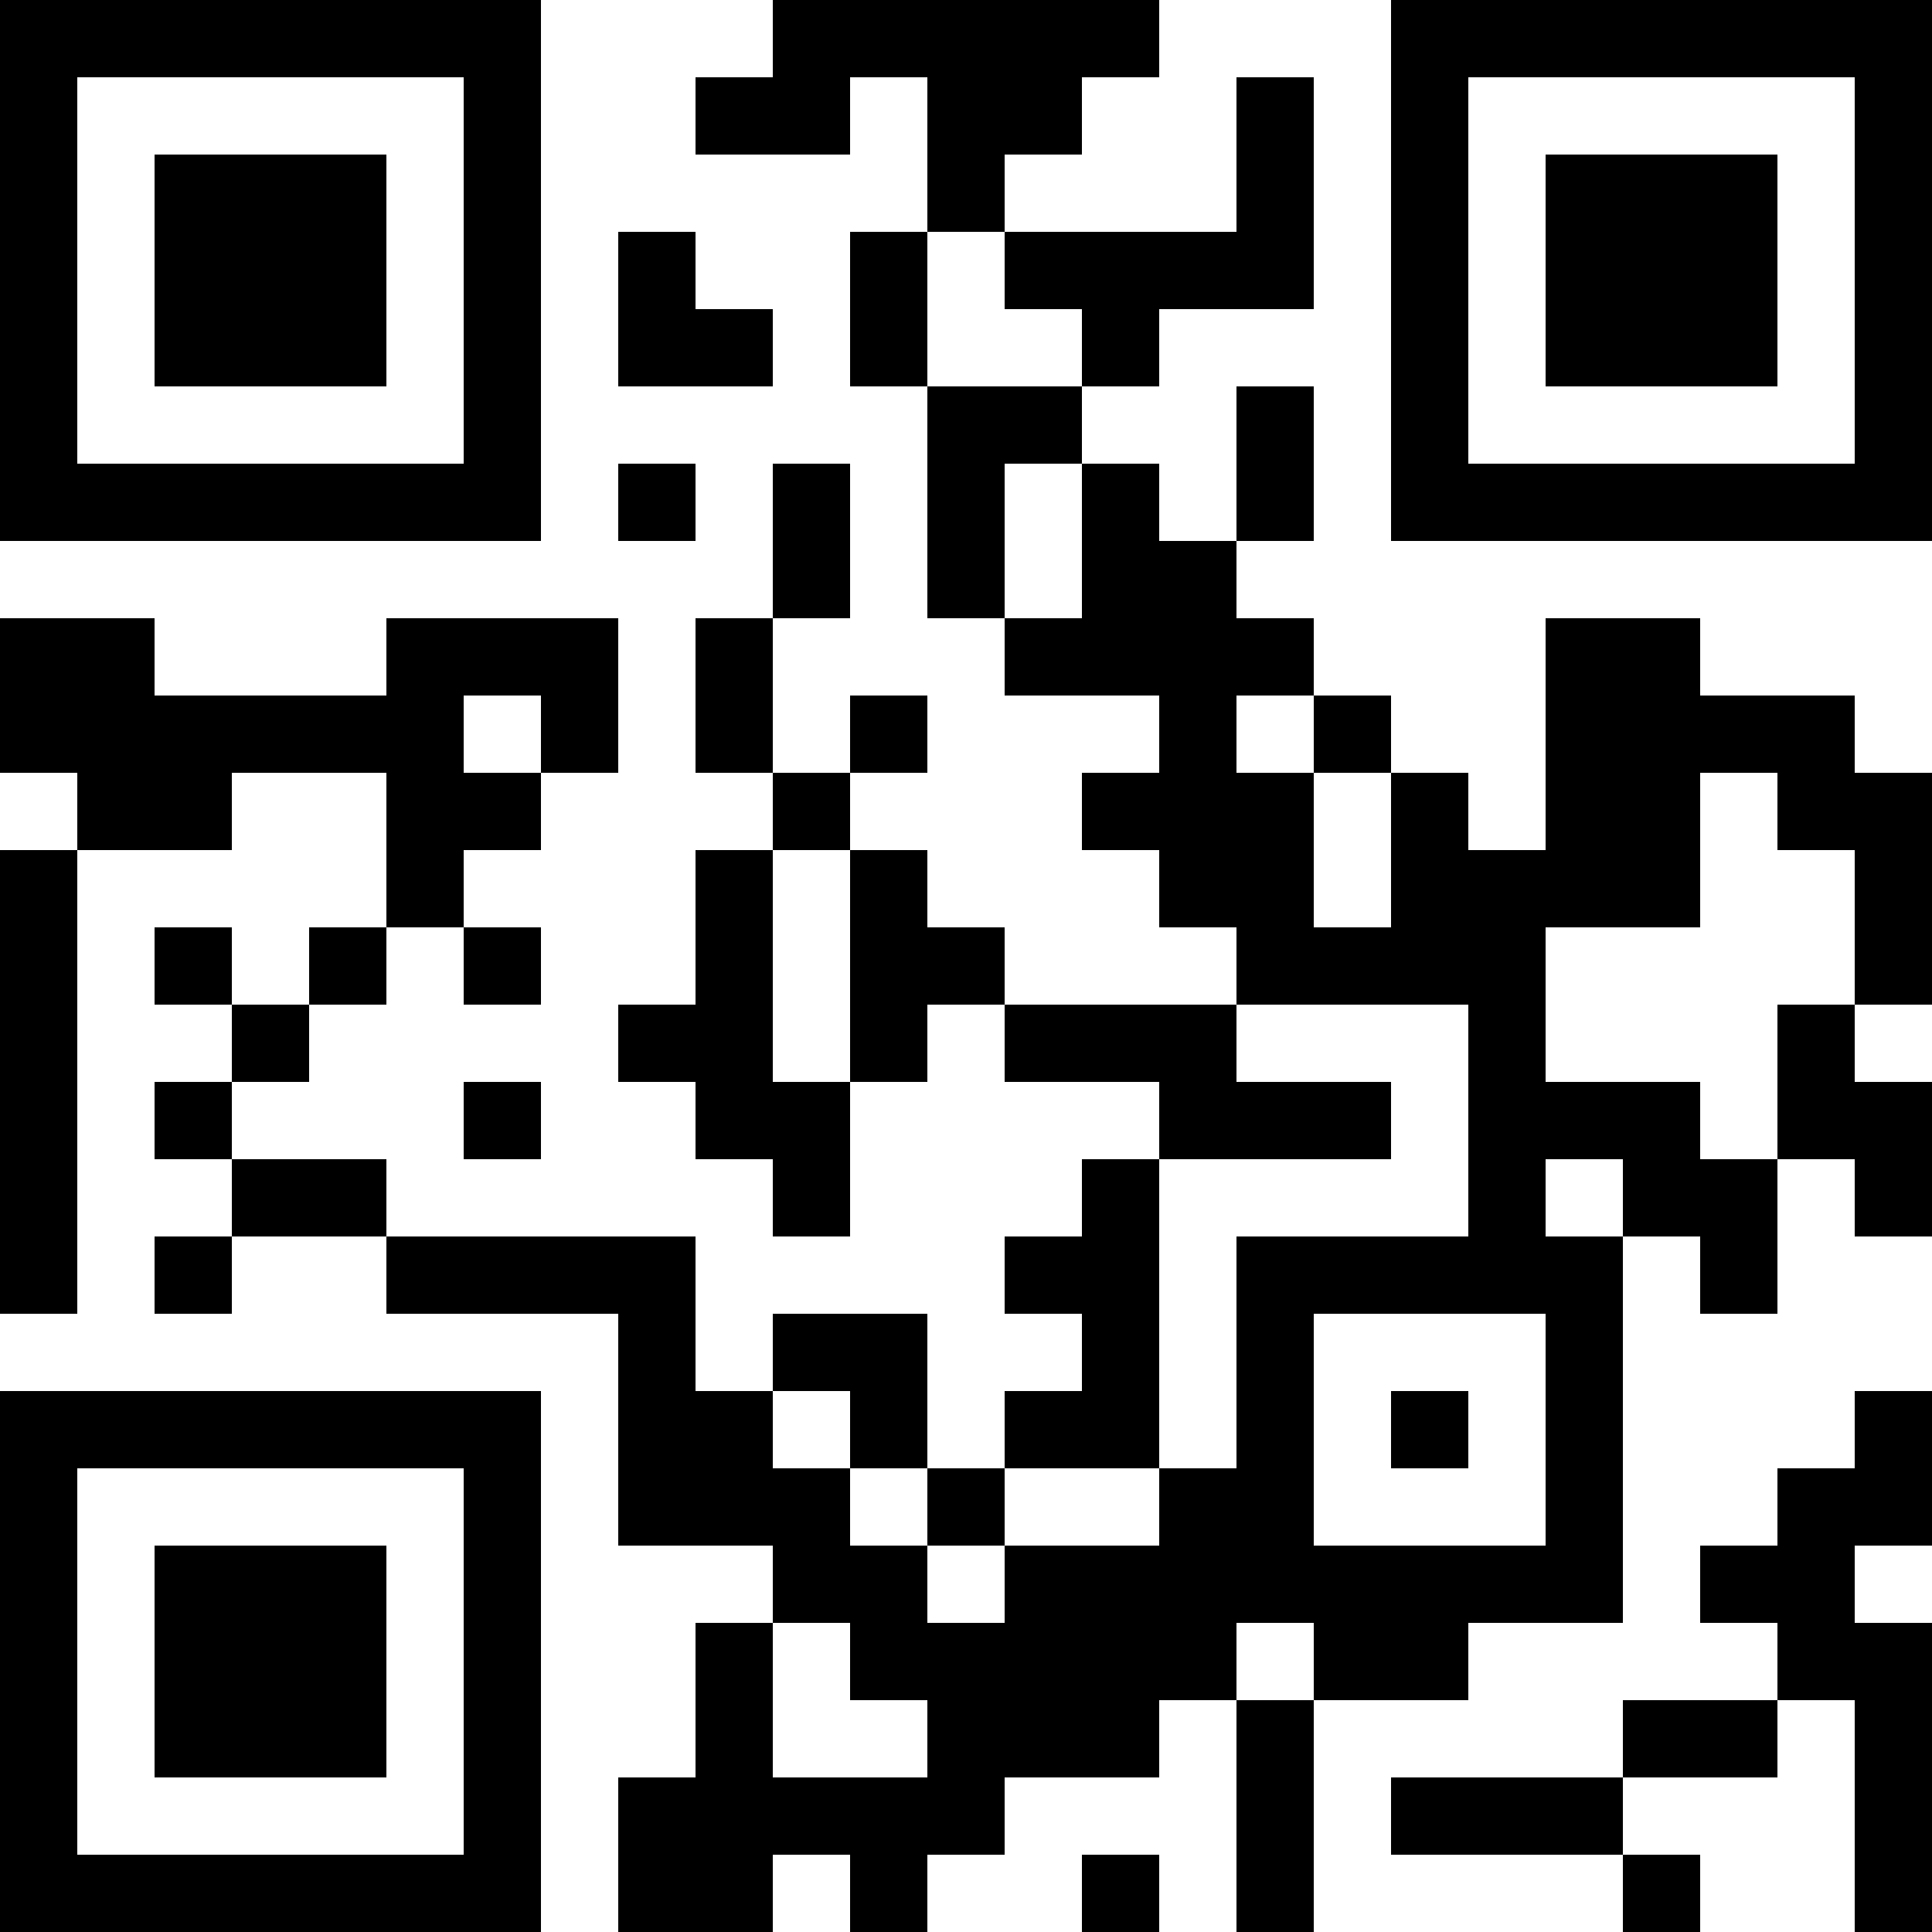 <?xml version="1.0" encoding="UTF-8"?>
<svg xmlns="http://www.w3.org/2000/svg" version="1.1" width="1000" height="1000" viewBox="0 0 1000 1000"><rect x="0" y="0" width="1000" height="1000" fill="#ffffff"/><g transform="scale(40)"><g transform="translate(0,0)"><path fill-rule="evenodd" d="M10 0L10 1L9 1L9 2L11 2L11 1L12 1L12 3L11 3L11 5L12 5L12 8L13 8L13 9L15 9L15 10L14 10L14 11L15 11L15 12L16 12L16 13L13 13L13 12L12 12L12 11L11 11L11 10L12 10L12 9L11 9L11 10L10 10L10 8L11 8L11 6L10 6L10 8L9 8L9 10L10 10L10 11L9 11L9 13L8 13L8 14L9 14L9 15L10 15L10 16L11 16L11 14L12 14L12 13L13 13L13 14L15 14L15 15L14 15L14 16L13 16L13 17L14 17L14 18L13 18L13 19L12 19L12 17L10 17L10 18L9 18L9 16L5 16L5 15L3 15L3 14L4 14L4 13L5 13L5 12L6 12L6 13L7 13L7 12L6 12L6 11L7 11L7 10L8 10L8 8L5 8L5 9L2 9L2 8L0 8L0 10L1 10L1 11L0 11L0 17L1 17L1 11L3 11L3 10L5 10L5 12L4 12L4 13L3 13L3 12L2 12L2 13L3 13L3 14L2 14L2 15L3 15L3 16L2 16L2 17L3 17L3 16L5 16L5 17L8 17L8 20L10 20L10 21L9 21L9 23L8 23L8 25L10 25L10 24L11 24L11 25L12 25L12 24L13 24L13 23L15 23L15 22L16 22L16 25L17 25L17 22L19 22L19 21L21 21L21 16L22 16L22 17L23 17L23 15L24 15L24 16L25 16L25 14L24 14L24 13L25 13L25 10L24 10L24 9L22 9L22 8L20 8L20 11L19 11L19 10L18 10L18 9L17 9L17 8L16 8L16 7L17 7L17 5L16 5L16 7L15 7L15 6L14 6L14 5L15 5L15 4L17 4L17 1L16 1L16 3L13 3L13 2L14 2L14 1L15 1L15 0ZM8 3L8 5L10 5L10 4L9 4L9 3ZM12 3L12 5L14 5L14 4L13 4L13 3ZM8 6L8 7L9 7L9 6ZM13 6L13 8L14 8L14 6ZM6 9L6 10L7 10L7 9ZM16 9L16 10L17 10L17 12L18 12L18 10L17 10L17 9ZM22 10L22 12L20 12L20 14L22 14L22 15L23 15L23 13L24 13L24 11L23 11L23 10ZM10 11L10 14L11 14L11 11ZM16 13L16 14L18 14L18 15L15 15L15 19L13 19L13 20L12 20L12 19L11 19L11 18L10 18L10 19L11 19L11 20L12 20L12 21L13 21L13 20L15 20L15 19L16 19L16 16L19 16L19 13ZM6 14L6 15L7 15L7 14ZM20 15L20 16L21 16L21 15ZM17 17L17 20L20 20L20 17ZM18 18L18 19L19 19L19 18ZM24 18L24 19L23 19L23 20L22 20L22 21L23 21L23 22L21 22L21 23L18 23L18 24L21 24L21 25L22 25L22 24L21 24L21 23L23 23L23 22L24 22L24 25L25 25L25 21L24 21L24 20L25 20L25 18ZM10 21L10 23L12 23L12 22L11 22L11 21ZM16 21L16 22L17 22L17 21ZM14 24L14 25L15 25L15 24ZM0 0L0 7L7 7L7 0ZM1 1L1 6L6 6L6 1ZM2 2L2 5L5 5L5 2ZM18 0L18 7L25 7L25 0ZM19 1L19 6L24 6L24 1ZM20 2L20 5L23 5L23 2ZM0 18L0 25L7 25L7 18ZM1 19L1 24L6 24L6 19ZM2 20L2 23L5 23L5 20Z" fill="#000000"/></g></g></svg>
